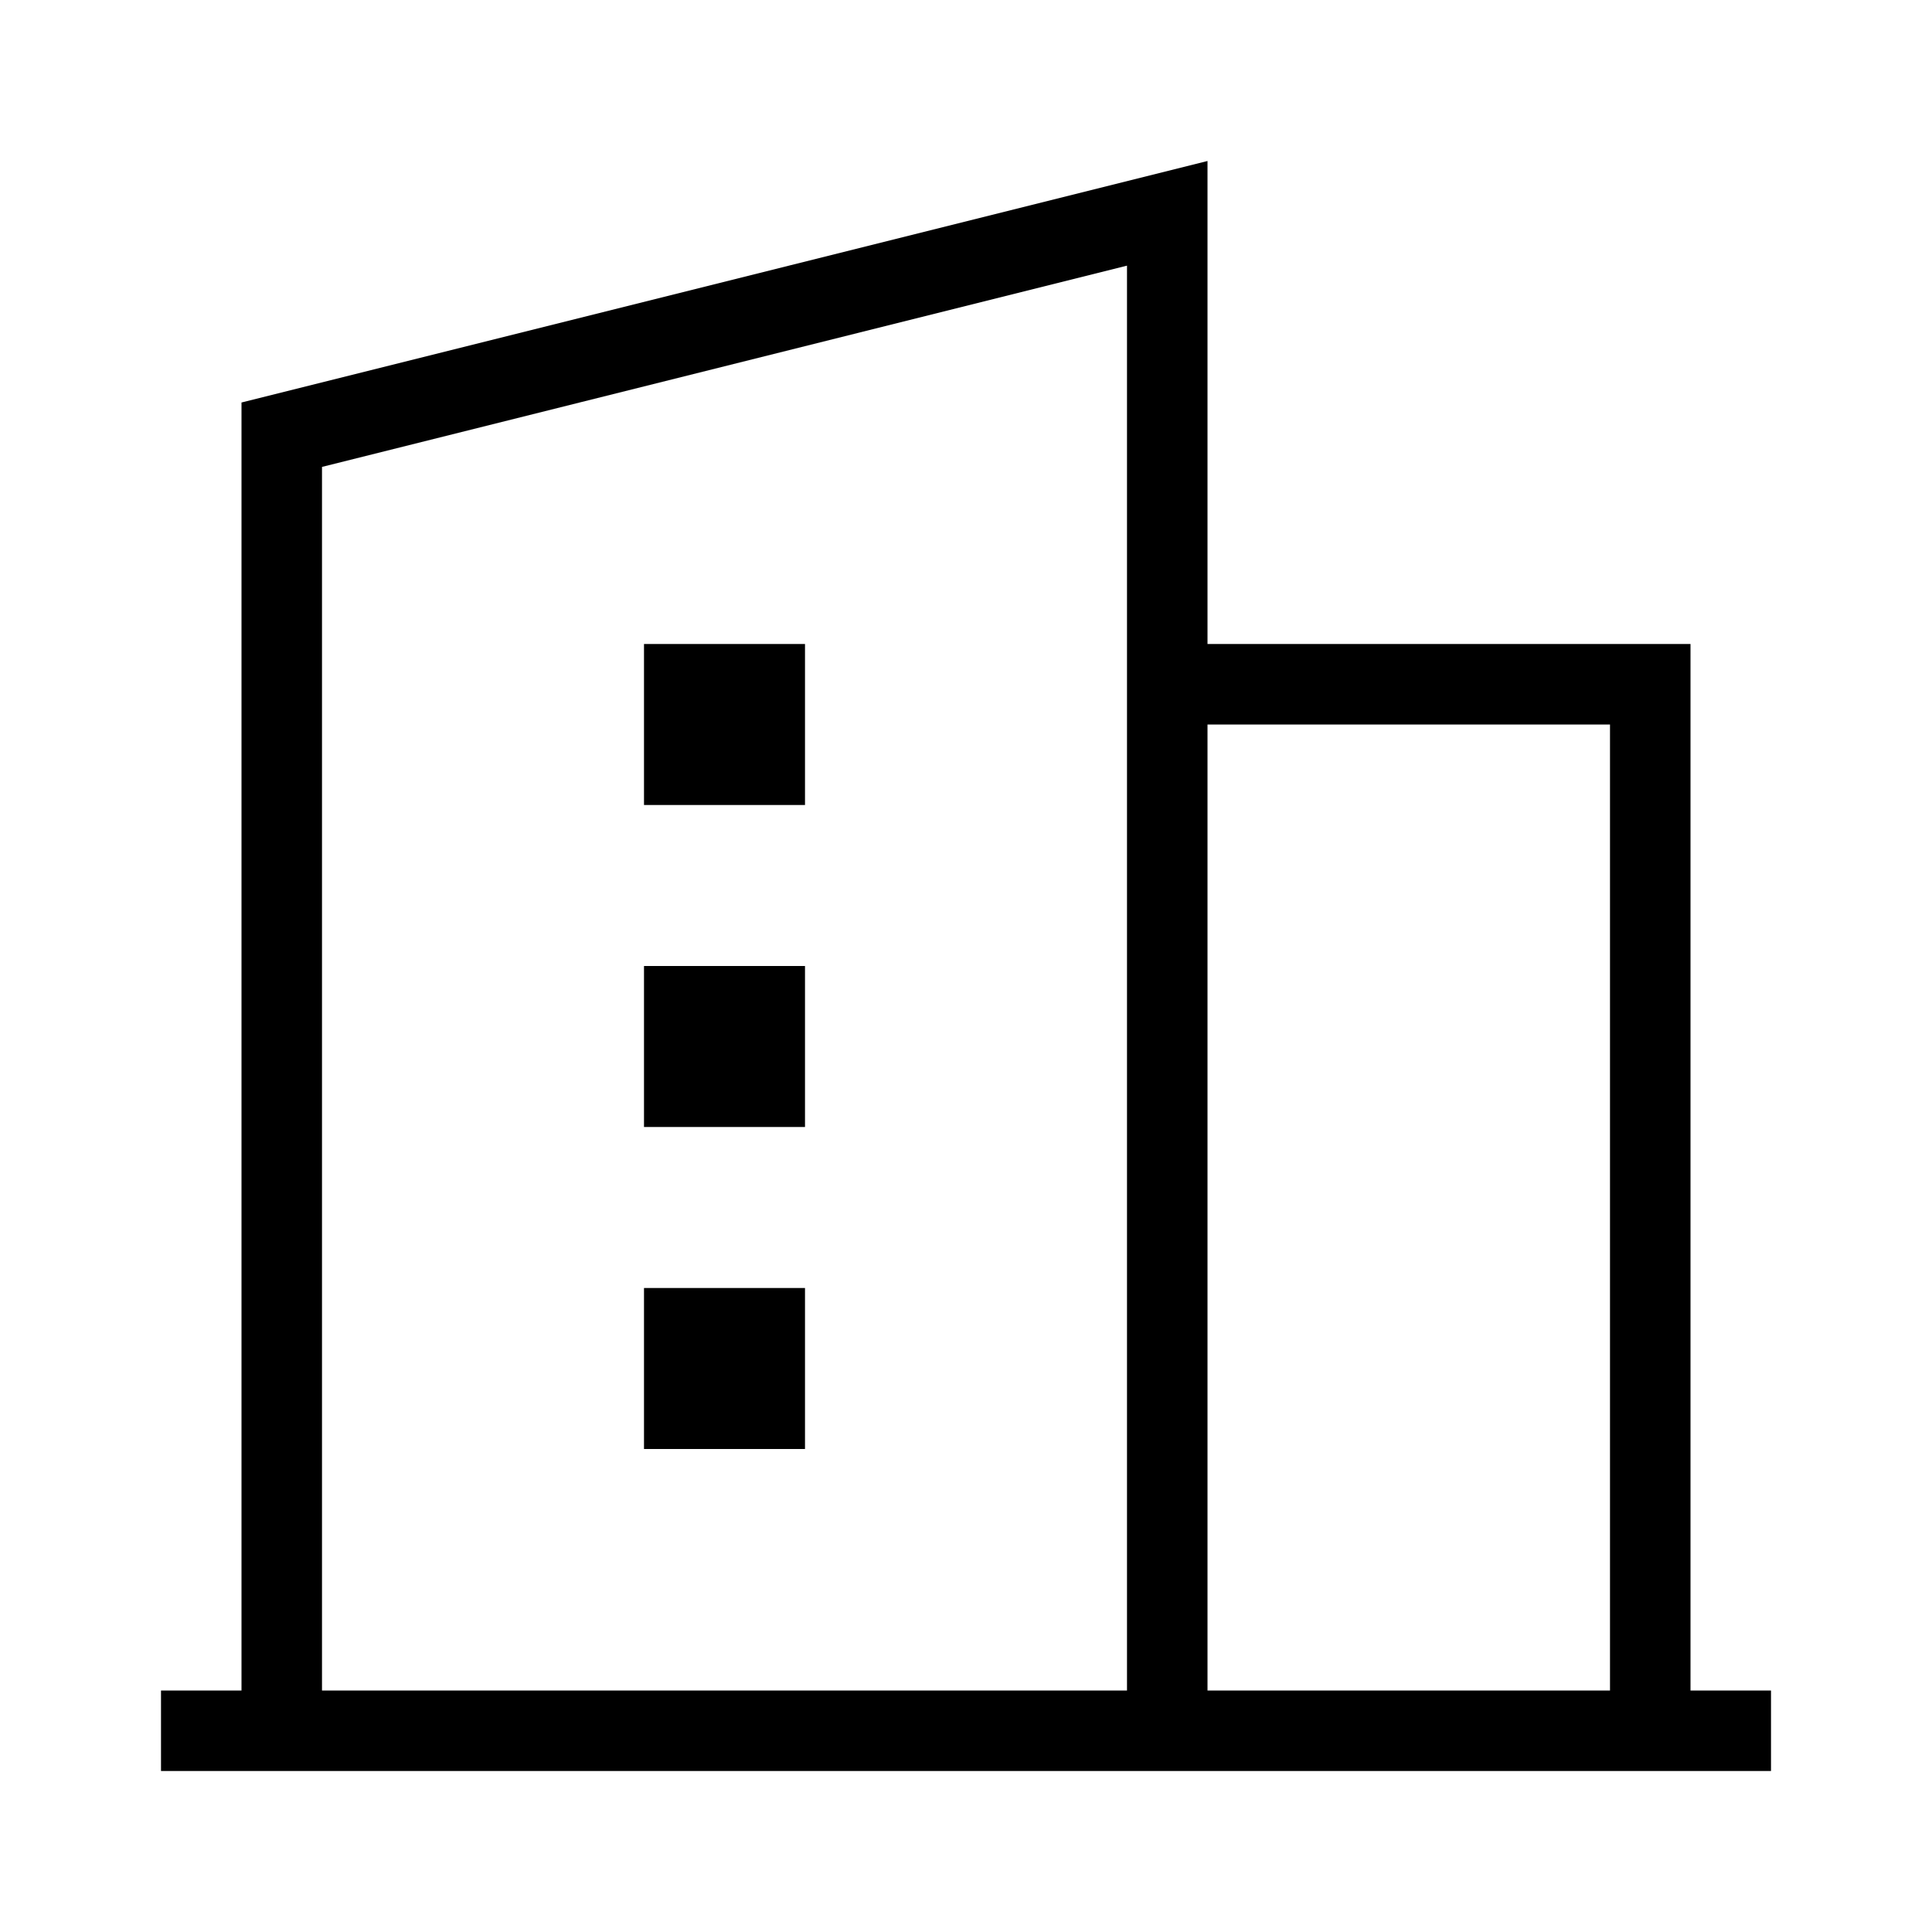 <?xml version="1.0" encoding="UTF-8"?><svg id="Layer_2" xmlns="http://www.w3.org/2000/svg" viewBox="0 0 24 24"><g id="_1px"><g id="buildings"><rect id="light_realestate_buildings_background" width="24" height="24" style="fill:none;"/><path id="Union-14" d="m22,22H2v-1h1V5l12-3v6h6v13h1v1Zm-7-13v12h5v-12h-5Zm-1-5.7l-10,2.5v15.2h10V3.3Z"/><path id="Vector_511_Stroke_" d="m10,18h-2v-2h2v2Z"/><path id="Vector_512_Stroke_" d="m10,14h-2v-2h2v2Z"/><path id="Vector_513_Stroke_" d="m10,10h-2v-2h2v2Z"/></g></g></svg>